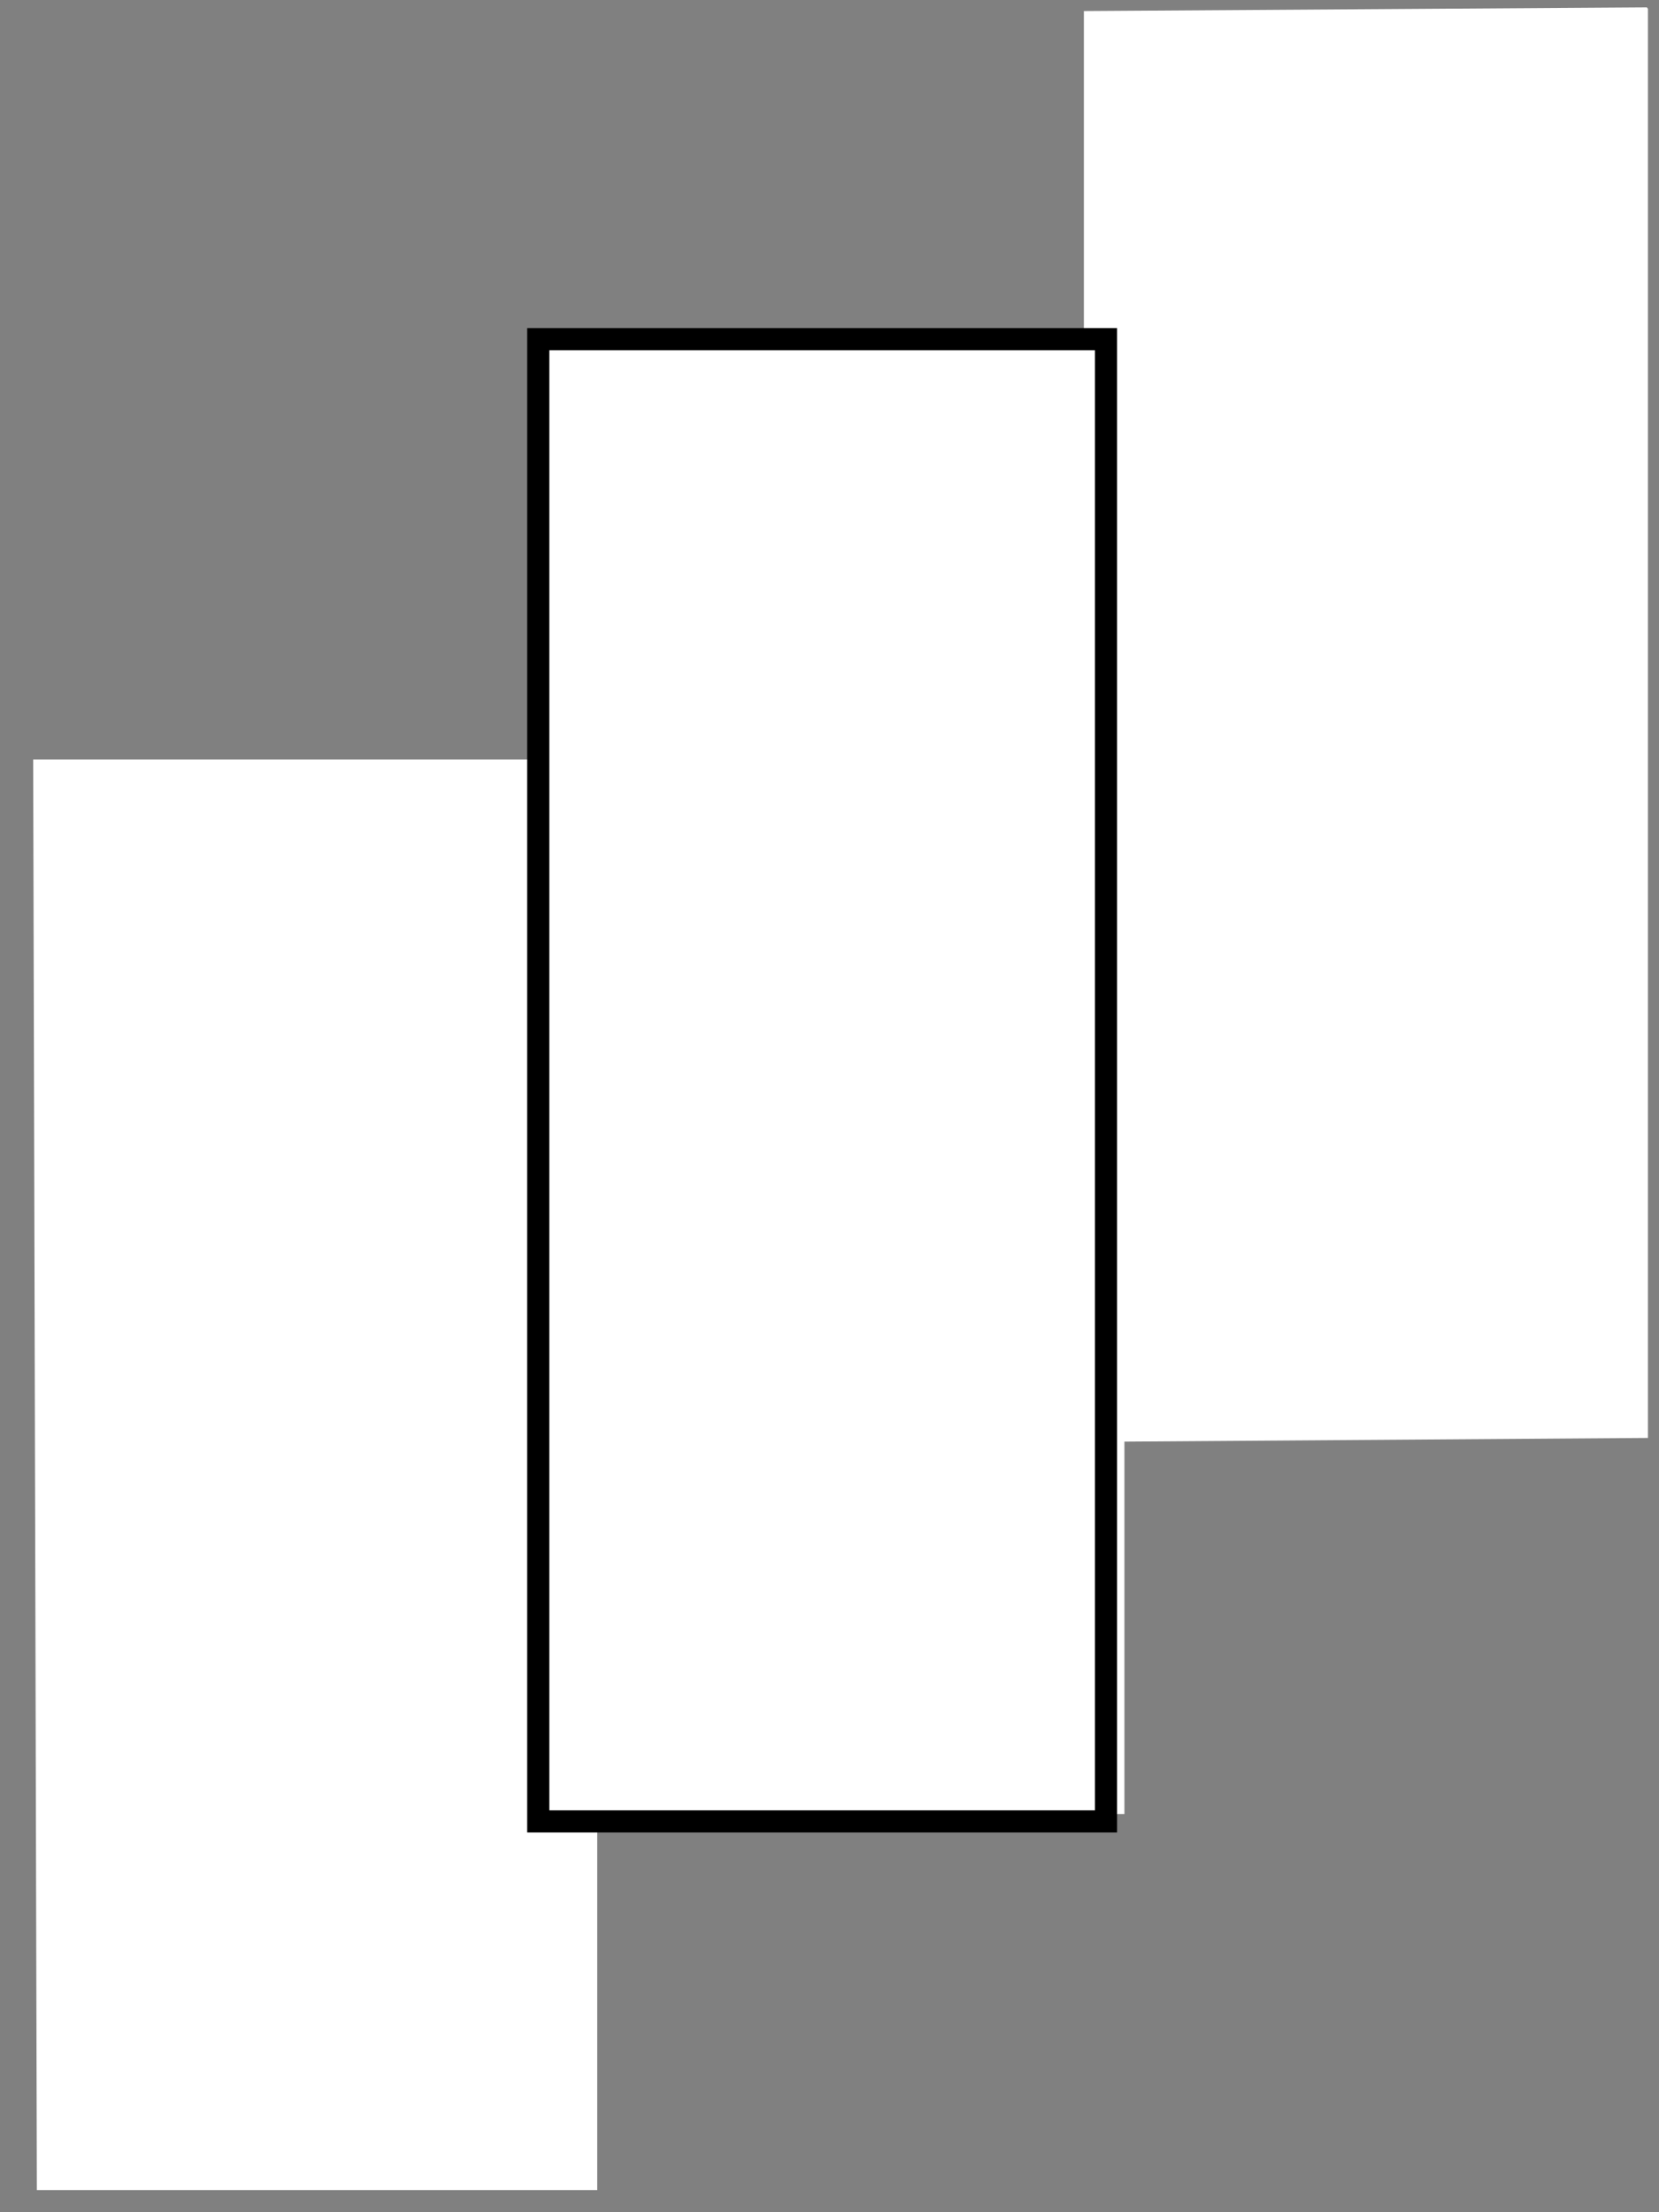 <svg version="1.2" xmlns="http://www.w3.org/2000/svg" viewBox="0 0 45 60" width="45" height="60">
	<rect x="0" y="0" width="45" height="60" fill="#808080" stroke="none"/>
	<title>sidebar icon</title>
	<defs>
		<clipPath clipPathUnits="userSpaceOnUse" id="cp1">
			<path d="m-26 21.7l56.95-40.7 40.7 56.95-56.95 40.7z"/>
		</clipPath>
	</defs>
	<style>
		.s0 { fill: #ffffff } 
		.s1 { fill: #ffffff;stroke: #000000;stroke-width: .6 } 
	</style>
	<g id="Clip-Path" clip-path="url(#cp1)">
		<g>
			<path class="s0" d="m44.7 0.2l-15.3 0.1v10.1h-14.2v10.2h-14.3l0.1 38.8h15.2v-10.2h14.3v-10.1l14.2-0.1z"/>
			<path fill-rule="evenodd" class="s1" d="m14.6 9.2h15.4v40.2h-15.4z"/>
		</g>
	</g>
</svg>